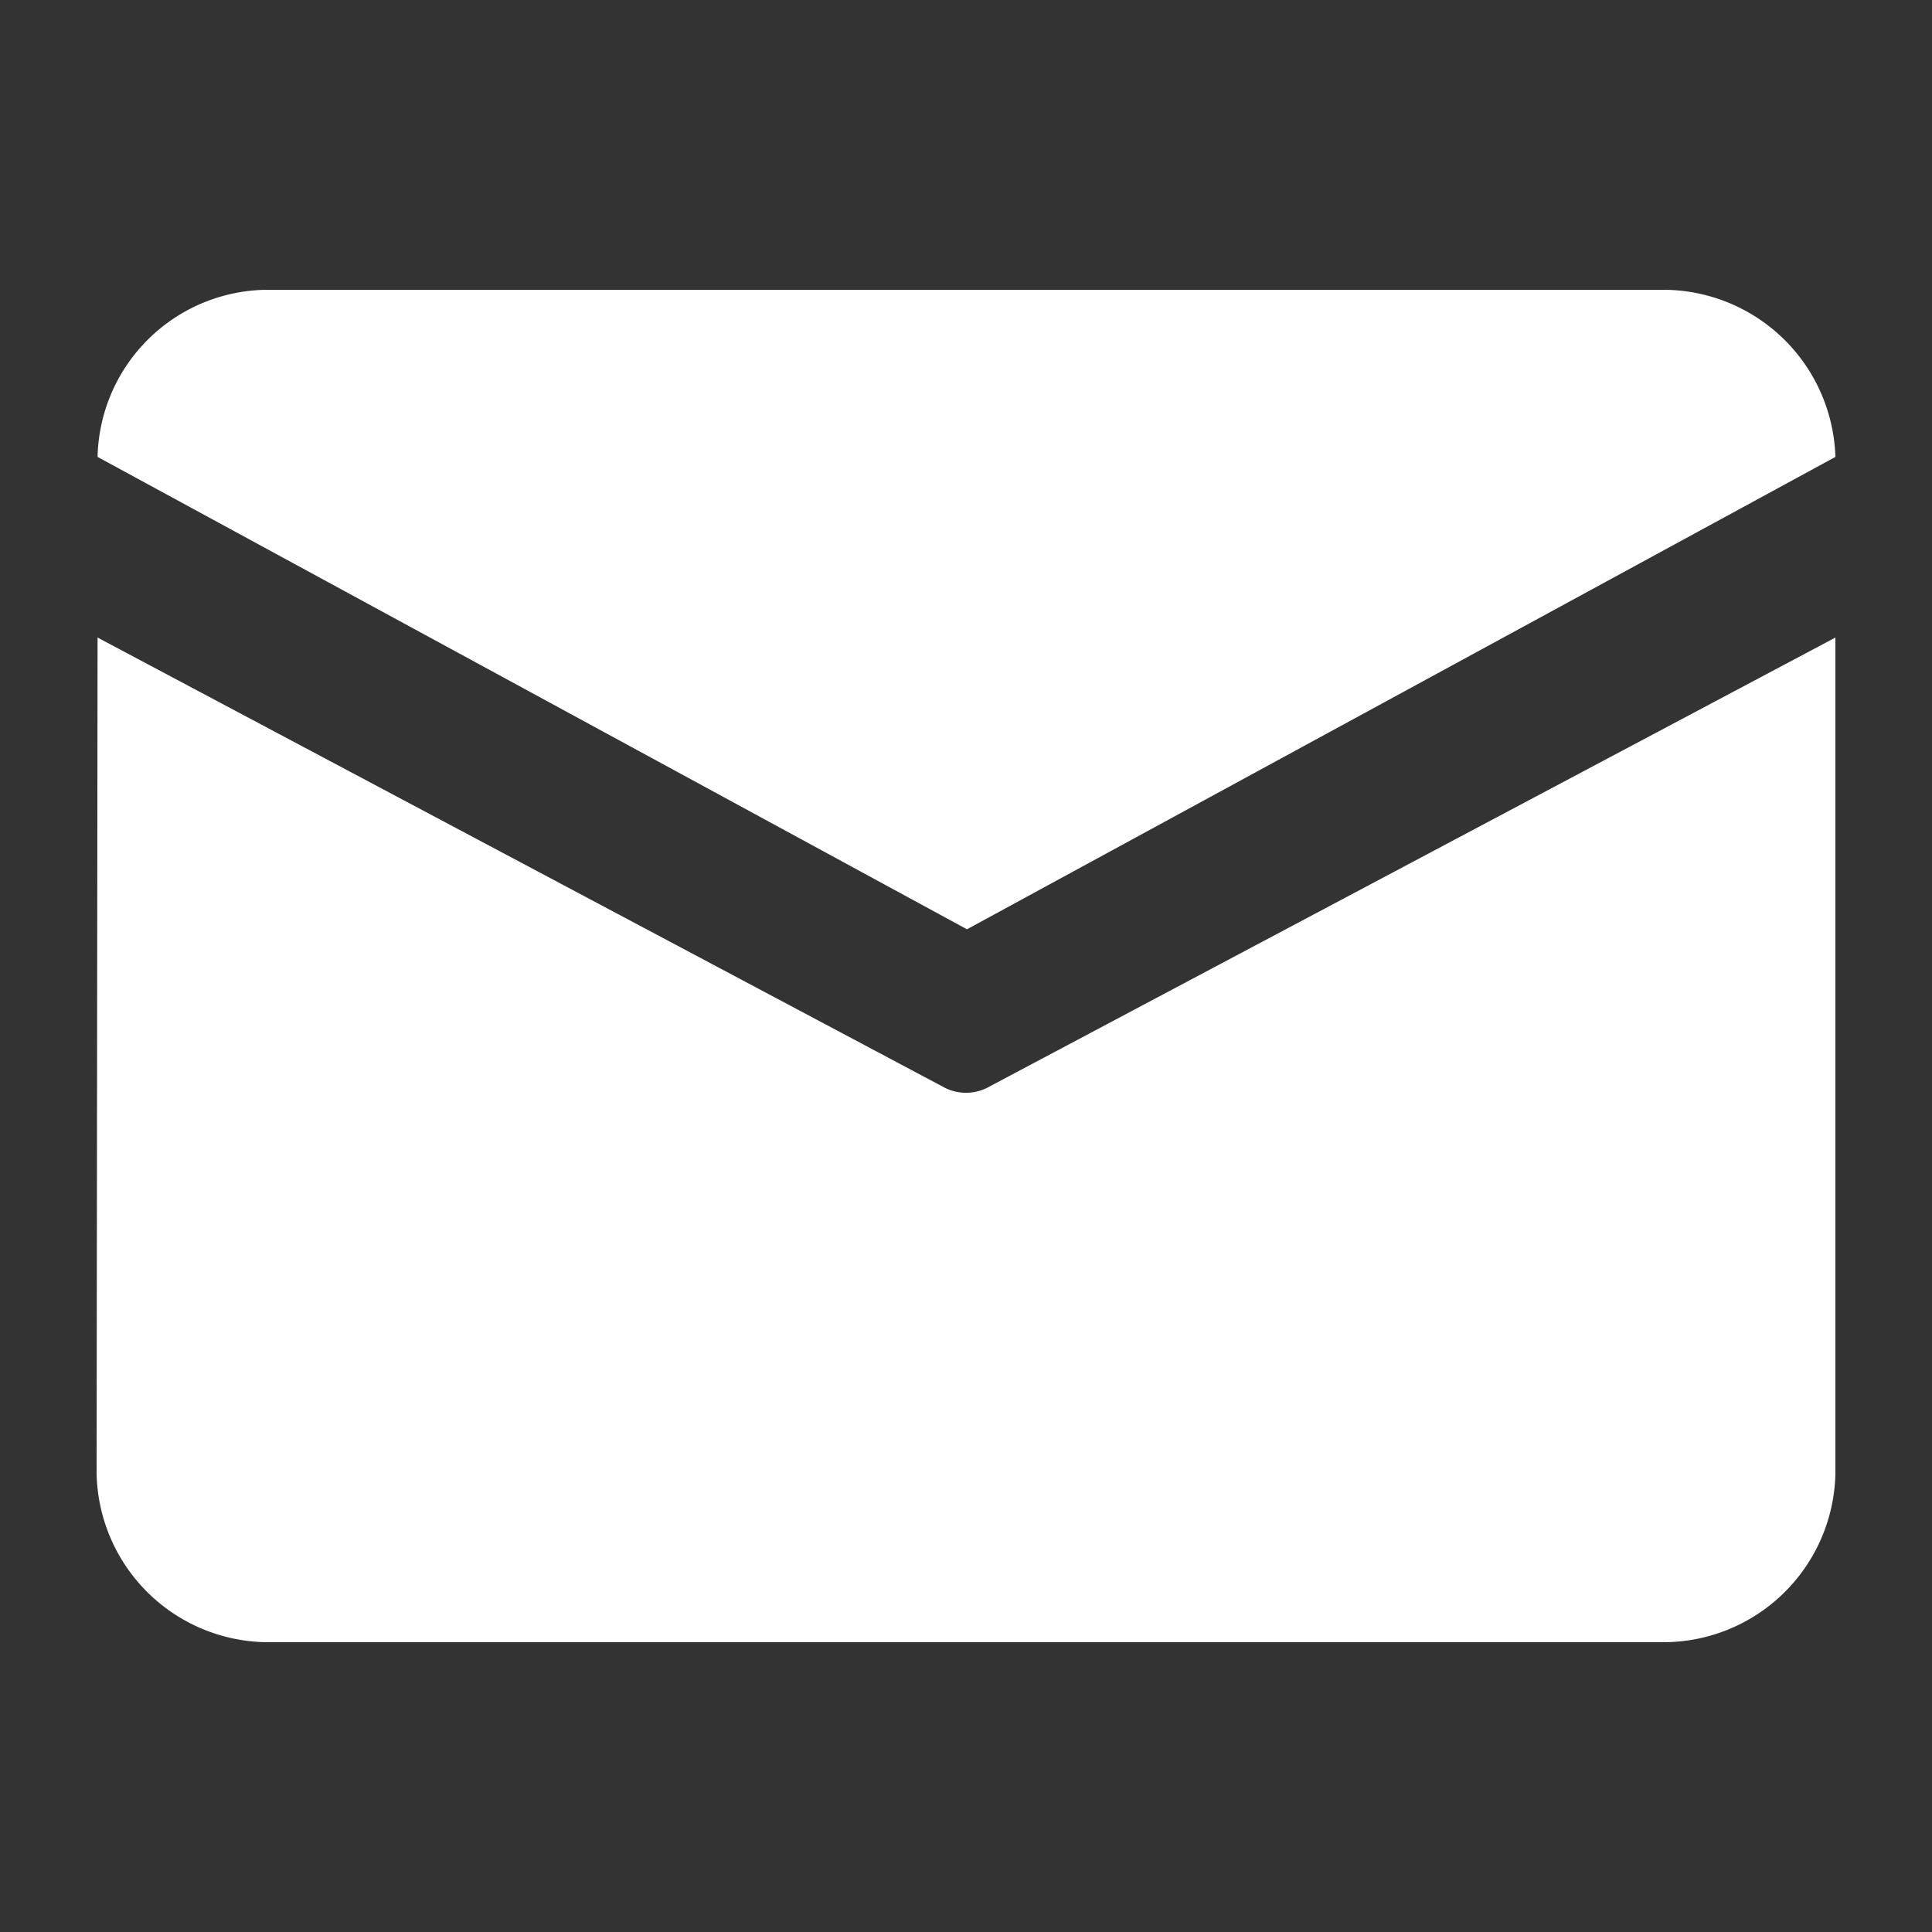 <svg xmlns="http://www.w3.org/2000/svg" width="20" height="20" viewBox="0 0 20 20">
  <rect x="0" y="0" width="20" height="20" fill="#333333" stroke="none"/>
  <defs>
    <style>
      .cls-1 {
        fill: #fff;
        fill-rule: evenodd;
      }
    </style>
  </defs>
  <path id="形状_13" data-name="形状 13" class="cls-1" d="M1137.8,4378h14.4a1.785,1.785,0,0,1,1.8,1.73l-8.99,4.89-9-4.89a1.77,1.77,0,0,1,1.79-1.73h0Zm-1.79,3.6-0.01,8.65a1.782,1.782,0,0,0,1.8,1.75h14.4a1.782,1.782,0,0,0,1.8-1.75v-8.65l-8.78,4.66a0.487,0.487,0,0,1-.44,0l-8.77-4.66h0Z" transform="translate(-1135 -4375)"/>
</svg>
